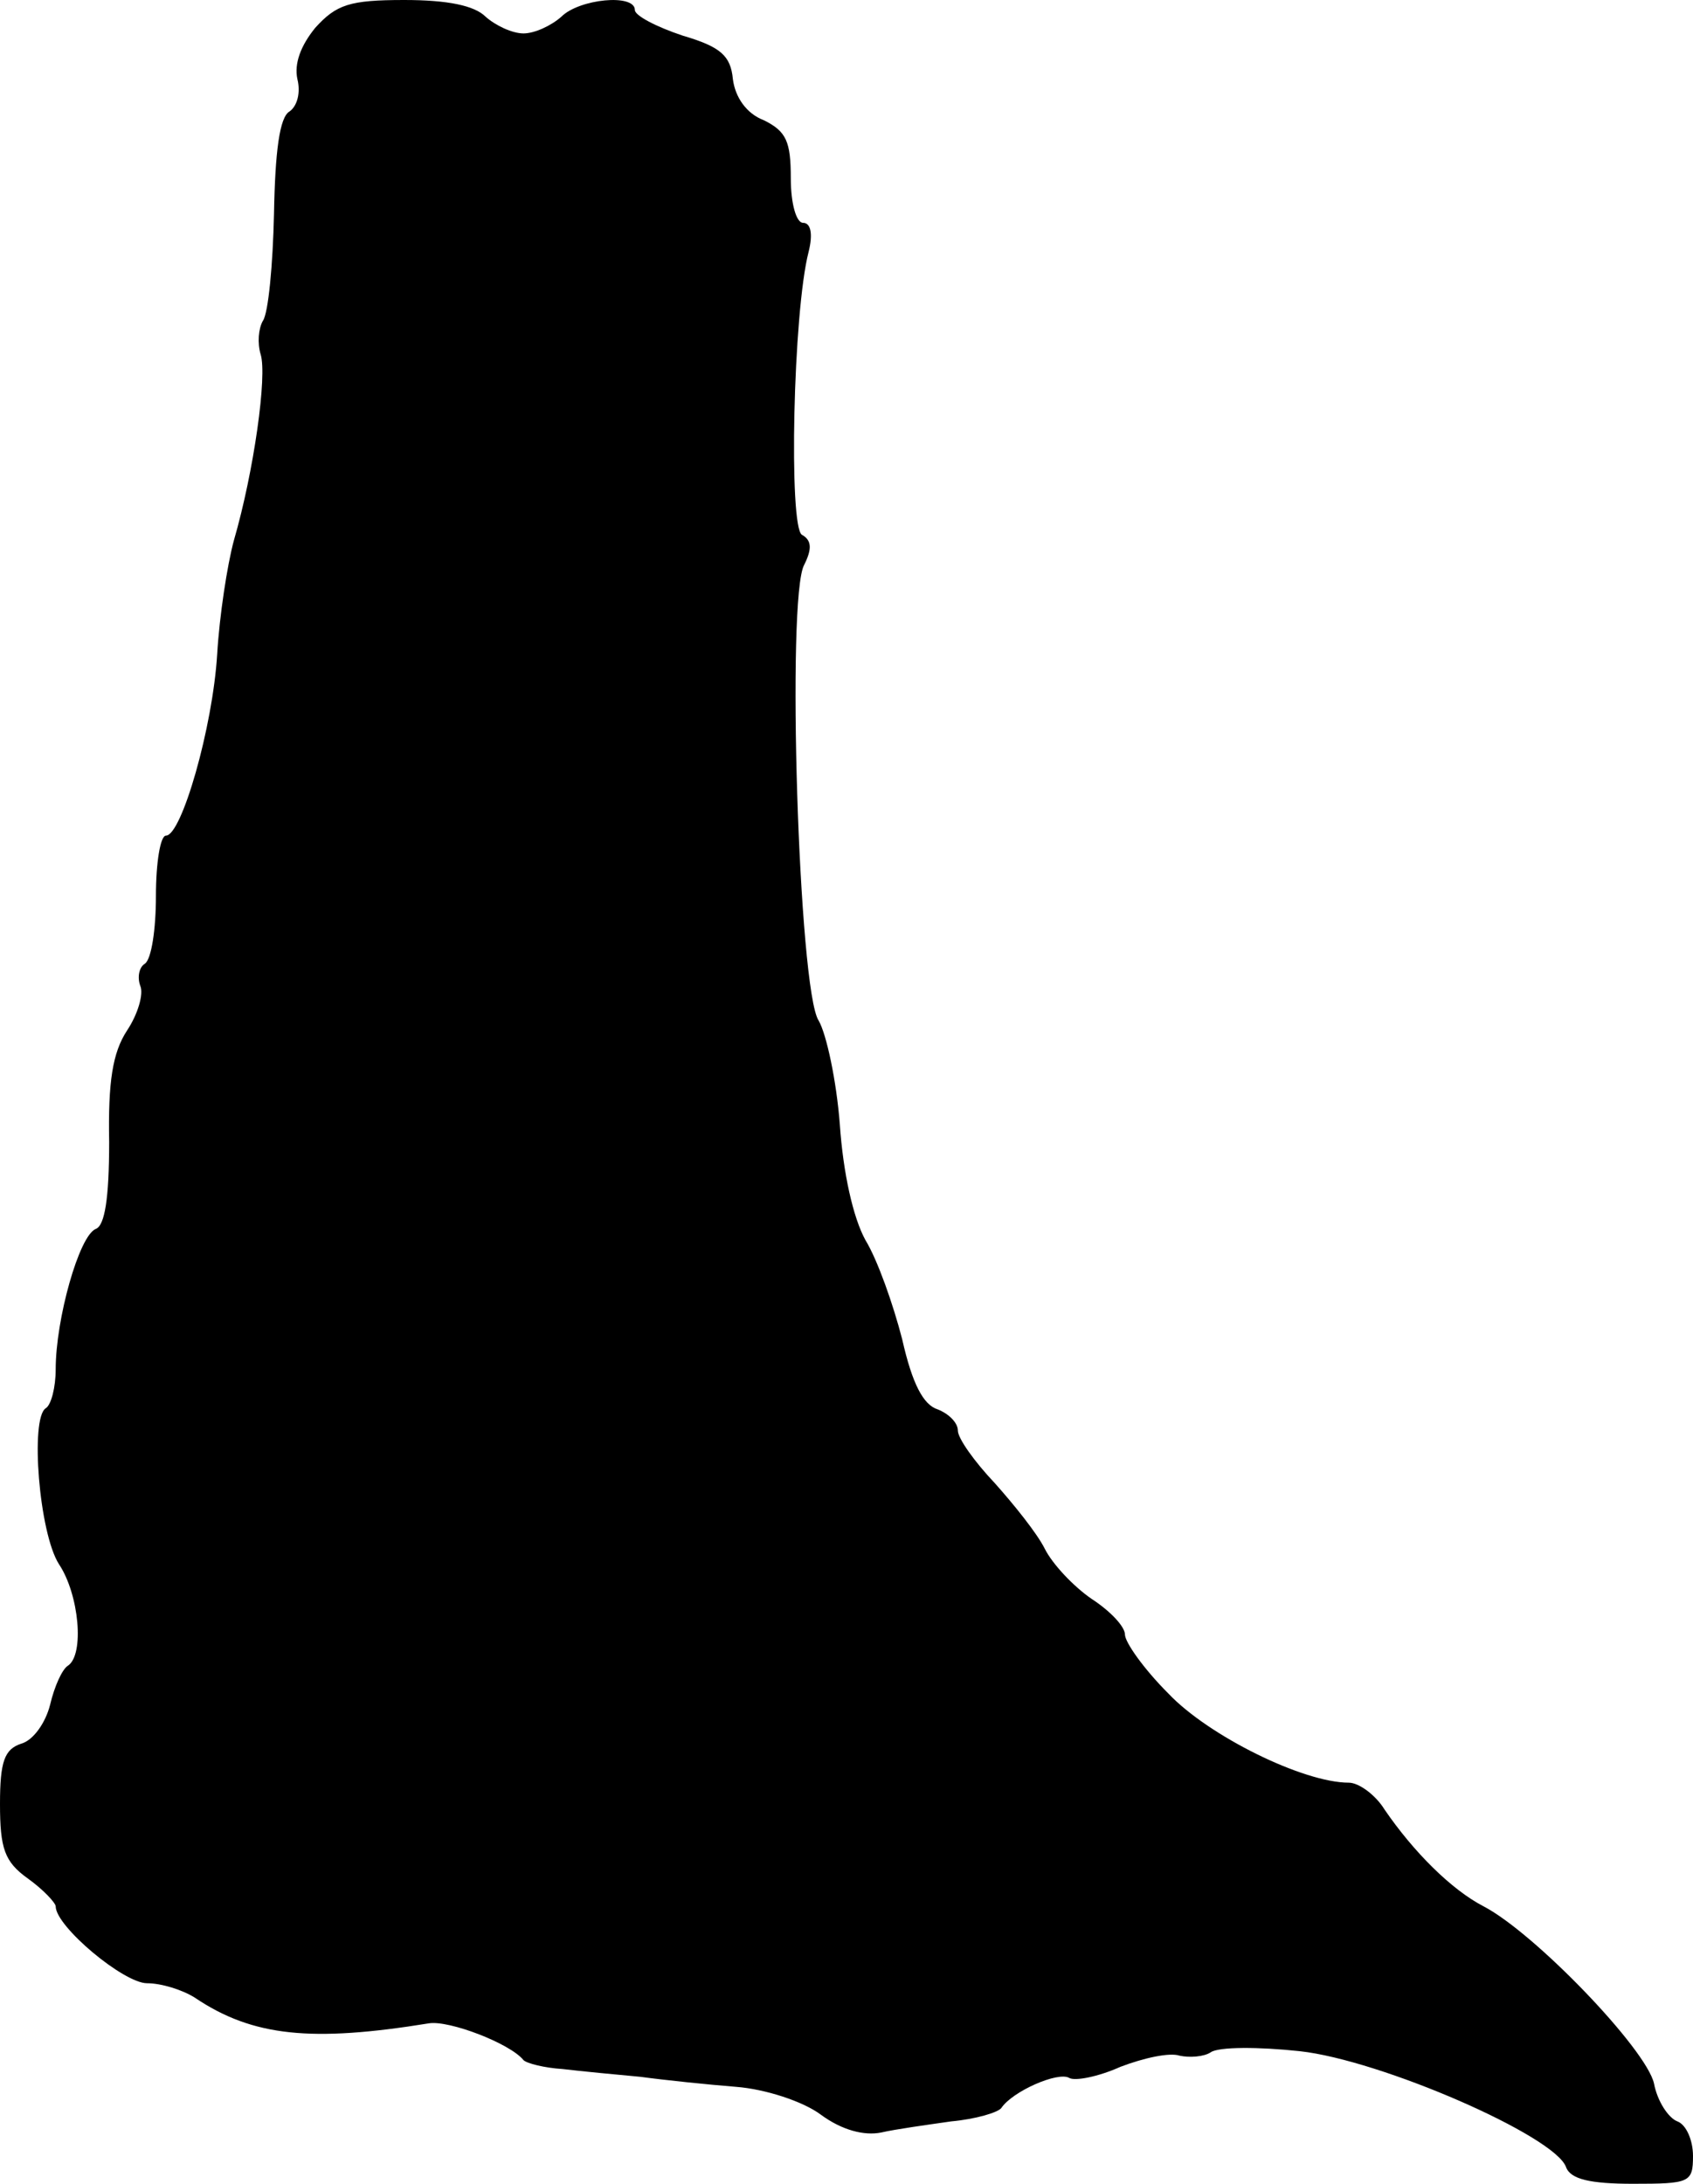 <?xml version="1.0" standalone="no"?>
<!DOCTYPE svg PUBLIC "-//W3C//DTD SVG 20010904//EN"
 "http://www.w3.org/TR/2001/REC-SVG-20010904/DTD/svg10.dtd">
<svg version="1.0" xmlns="http://www.w3.org/2000/svg"
 width="152pt" height="196pt" viewBox="0 0 152 196"
 preserveAspectRatio="xMidYMid meet">
<g transform="translate(0,196) scale(0.1,-0.1)"
fill="#000000" stroke="none">
<path d="M283 1935 c-13 -16 -19 -32 -16 -46 3 -12 0 -24 -7 -29 -9 -5 -13
-36 -14 -92 -1 -45 -5 -89 -10 -96 -4 -7 -5 -20 -2 -30 6 -19 -6 -105 -24
-167 -6 -22 -13 -68 -15 -102 -4 -66 -32 -163 -46 -163 -5 0 -9 -24 -9 -54 0
-30 -4 -57 -10 -61 -5 -3 -7 -12 -4 -20 3 -7 -2 -25 -12 -40 -13 -20 -17 -46
-16 -100 0 -51 -4 -75 -12 -78 -15 -6 -36 -81 -36 -126 0 -16 -4 -32 -9 -35
-14 -9 -6 -112 12 -140 18 -27 23 -81 8 -91 -5 -3 -12 -18 -16 -35 -4 -16 -15
-32 -26 -35 -15 -5 -19 -16 -19 -54 0 -40 4 -52 25 -67 14 -10 25 -22 25 -25
0 -18 61 -69 82 -69 13 0 32 -6 43 -13 52 -35 105 -40 210 -23 18 3 73 -18 85
-33 3 -3 19 -7 35 -8 17 -2 48 -5 70 -7 22 -3 61 -7 86 -9 26 -2 60 -13 76
-25 19 -14 39 -19 54 -16 13 3 42 7 63 10 22 2 42 8 45 12 10 15 51 33 61 27
5 -3 26 1 46 10 21 8 44 13 53 10 9 -2 22 -1 28 3 7 5 43 5 80 1 73 -8 229
-76 239 -104 4 -11 22 -15 60 -15 51 0 54 1 54 25 0 14 -6 28 -14 31 -8 3 -18
18 -21 34 -7 31 -107 135 -153 159 -29 15 -63 49 -89 87 -8 13 -23 24 -32 24
-41 0 -126 42 -162 80 -22 22 -39 46 -39 53 0 7 -13 21 -30 32 -16 11 -35 31
-42 45 -7 14 -28 40 -45 59 -18 19 -33 40 -33 47 0 7 -8 15 -18 19 -13 4 -23
23 -32 63 -8 31 -22 71 -33 89 -11 20 -20 60 -23 104 -3 39 -12 81 -19 93 -18
27 -29 380 -13 409 7 14 7 22 -2 27 -12 7 -8 200 6 254 4 16 2 26 -5 26 -6 0
-11 17 -11 40 0 33 -4 42 -24 52 -16 6 -26 21 -28 37 -2 21 -11 29 -45 39 -24
8 -43 18 -43 23 0 15 -50 10 -66 -6 -9 -8 -24 -15 -34 -15 -10 0 -25 7 -34 15
-10 10 -34 15 -73 15 -49 0 -61 -4 -80 -25z"/>
</g>
</svg>
